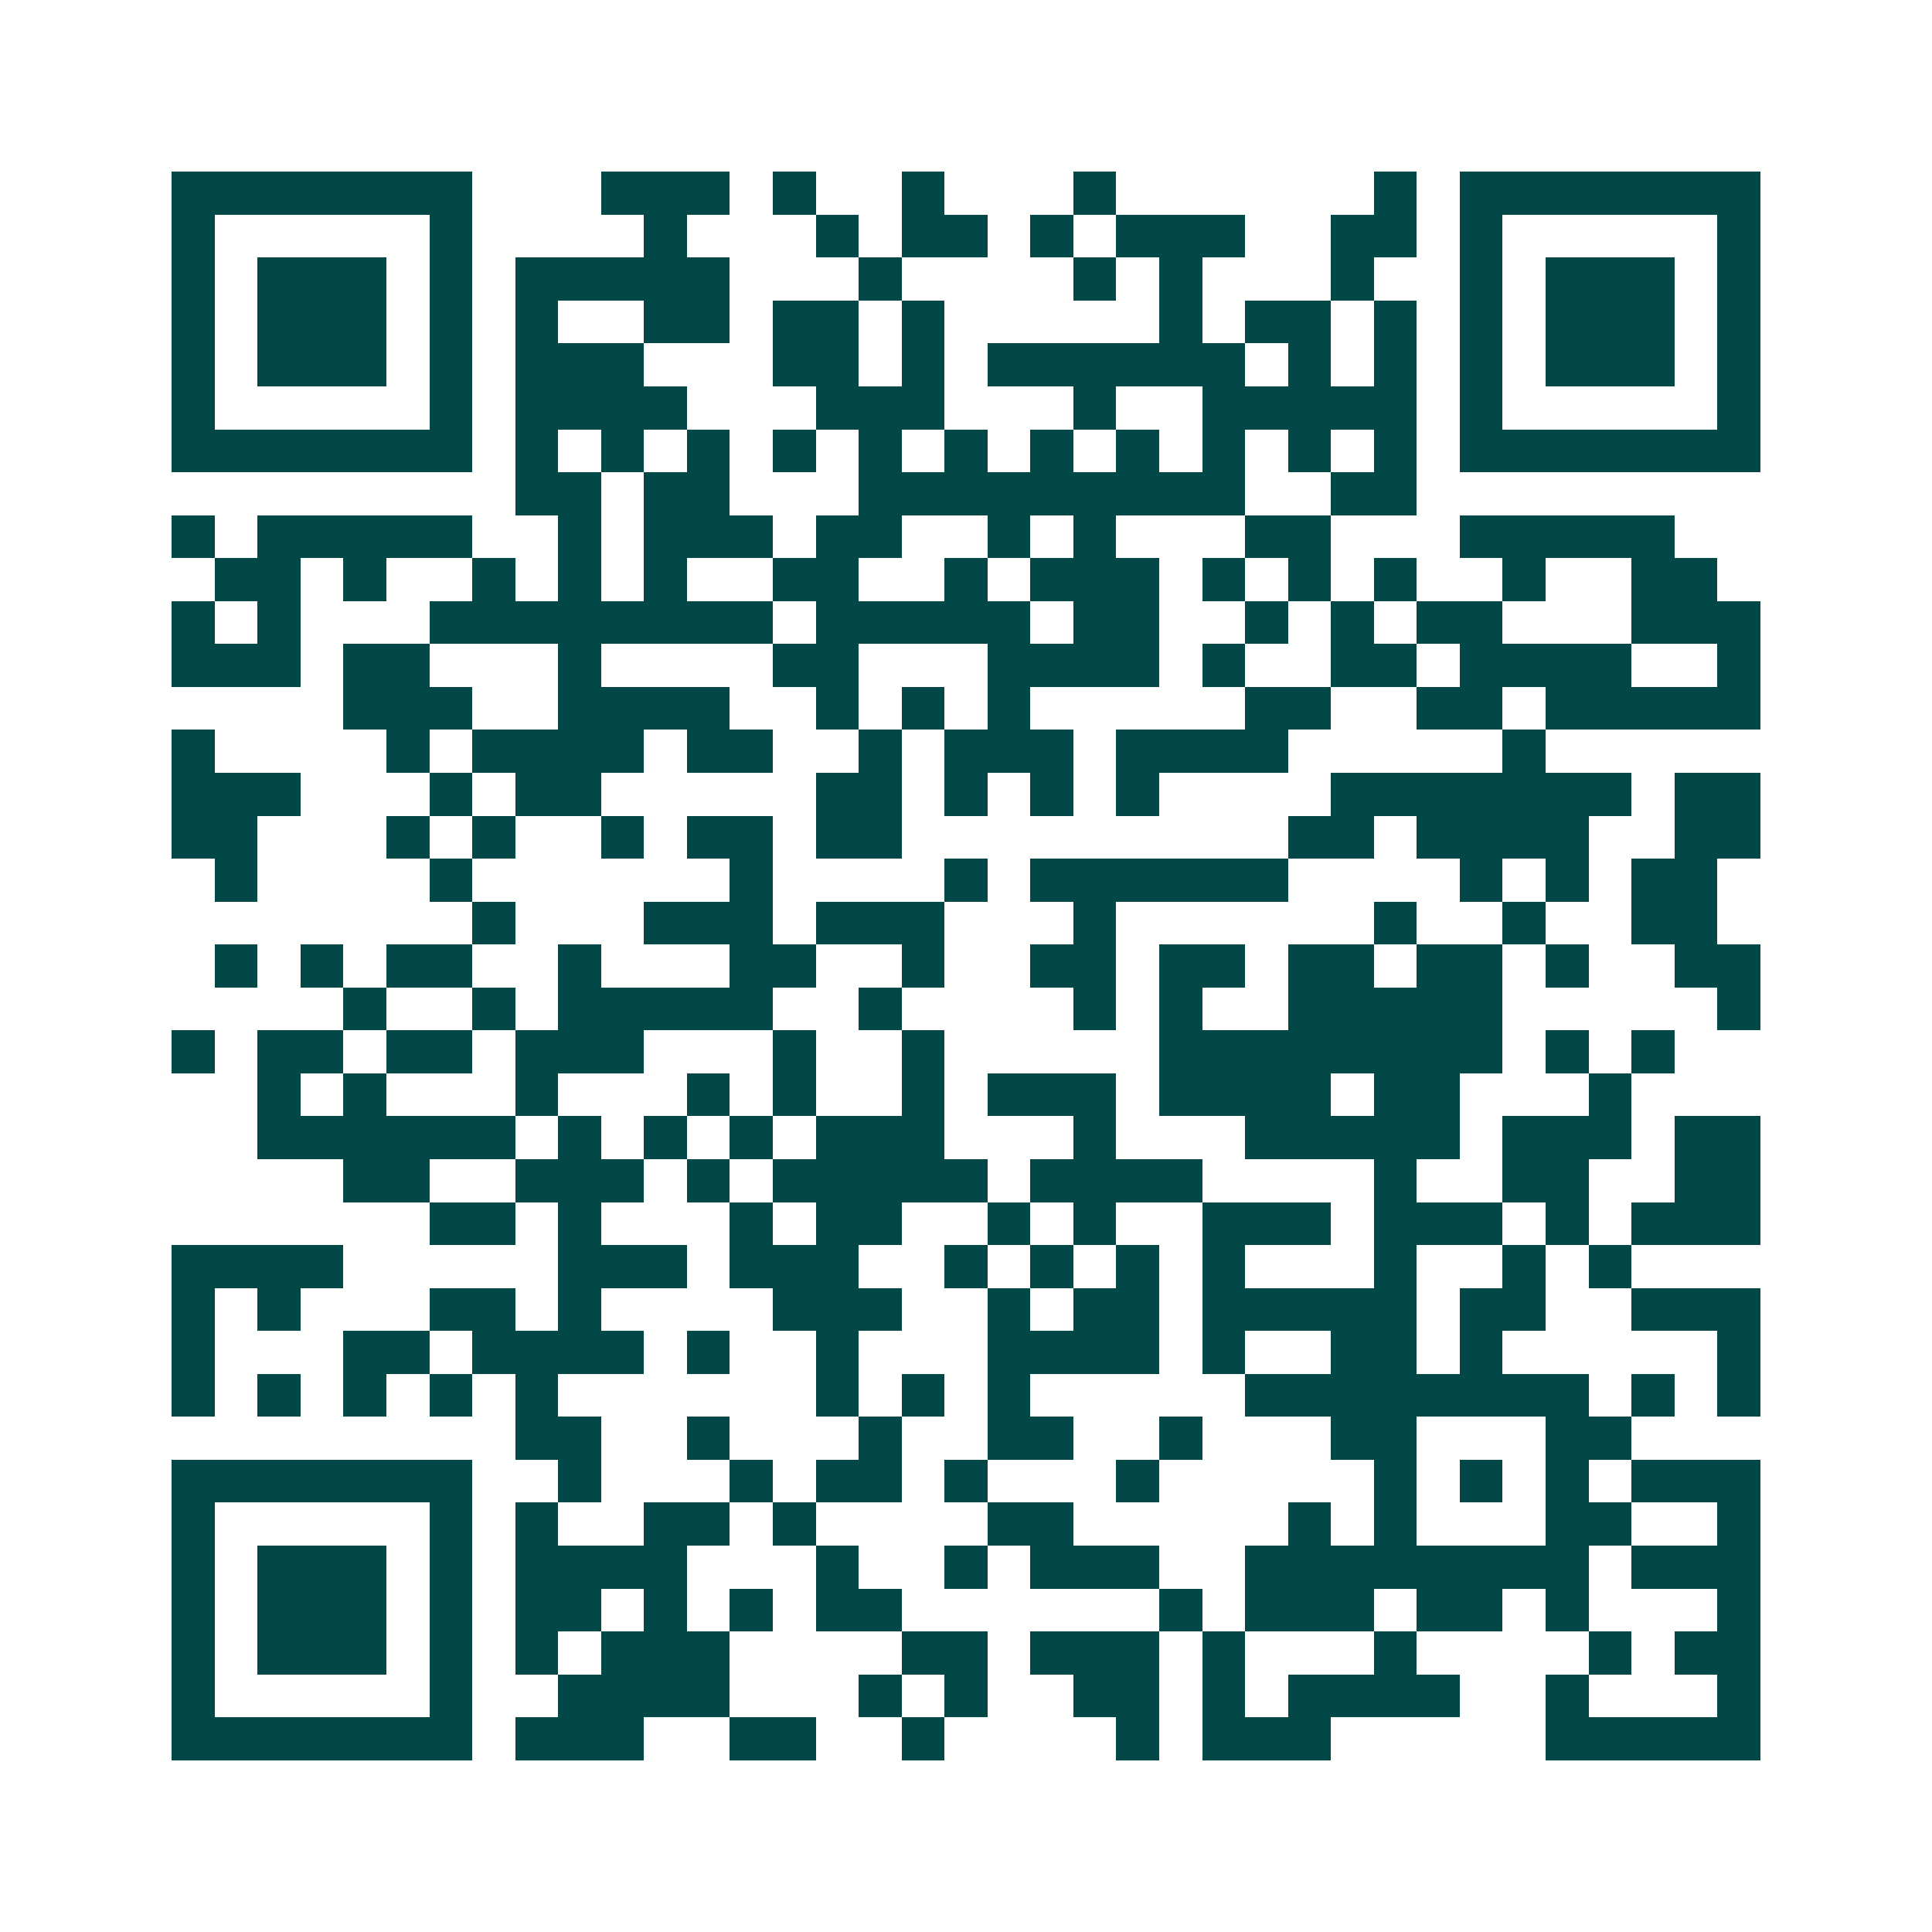 <svg xmlns="http://www.w3.org/2000/svg" width="200" height="200" viewBox="0 0 45 45" shape-rendering="crispEdges"><path fill="#ffffff" d="M0 0h45v45H0z"/><path stroke="#014847" d="M4 4.5h7m3 0h3m1 0h1m2 0h1m3 0h1m6 0h1m1 0h7M4 5.5h1m5 0h1m4 0h1m3 0h1m1 0h2m1 0h1m1 0h3m2 0h2m1 0h1m5 0h1M4 6.5h1m1 0h3m1 0h1m1 0h5m3 0h1m4 0h1m1 0h1m3 0h1m2 0h1m1 0h3m1 0h1M4 7.5h1m1 0h3m1 0h1m1 0h1m2 0h2m1 0h2m1 0h1m5 0h1m1 0h2m1 0h1m1 0h1m1 0h3m1 0h1M4 8.5h1m1 0h3m1 0h1m1 0h3m3 0h2m1 0h1m1 0h6m1 0h1m1 0h1m1 0h1m1 0h3m1 0h1M4 9.5h1m5 0h1m1 0h4m3 0h3m3 0h1m2 0h5m1 0h1m5 0h1M4 10.5h7m1 0h1m1 0h1m1 0h1m1 0h1m1 0h1m1 0h1m1 0h1m1 0h1m1 0h1m1 0h1m1 0h1m1 0h7M12 11.5h2m1 0h2m3 0h9m2 0h2M4 12.5h1m1 0h5m2 0h1m1 0h3m1 0h2m2 0h1m1 0h1m3 0h2m3 0h5M5 13.5h2m1 0h1m2 0h1m1 0h1m1 0h1m2 0h2m2 0h1m1 0h3m1 0h1m1 0h1m1 0h1m2 0h1m2 0h2M4 14.5h1m1 0h1m3 0h8m1 0h5m1 0h2m2 0h1m1 0h1m1 0h2m3 0h3M4 15.5h3m1 0h2m3 0h1m4 0h2m3 0h4m1 0h1m2 0h2m1 0h4m2 0h1M8 16.5h3m2 0h4m2 0h1m1 0h1m1 0h1m5 0h2m2 0h2m1 0h5M4 17.5h1m4 0h1m1 0h4m1 0h2m2 0h1m1 0h3m1 0h4m5 0h1M4 18.5h3m3 0h1m1 0h2m5 0h2m1 0h1m1 0h1m1 0h1m4 0h7m1 0h2M4 19.5h2m3 0h1m1 0h1m2 0h1m1 0h2m1 0h2m9 0h2m1 0h4m2 0h2M5 20.5h1m4 0h1m6 0h1m4 0h1m1 0h6m4 0h1m1 0h1m1 0h2M11 21.5h1m3 0h3m1 0h3m3 0h1m6 0h1m2 0h1m2 0h2M5 22.5h1m1 0h1m1 0h2m2 0h1m3 0h2m2 0h1m2 0h2m1 0h2m1 0h2m1 0h2m1 0h1m2 0h2M8 23.5h1m2 0h1m1 0h5m2 0h1m4 0h1m1 0h1m2 0h5m5 0h1M4 24.5h1m1 0h2m1 0h2m1 0h3m3 0h1m2 0h1m5 0h8m1 0h1m1 0h1M6 25.5h1m1 0h1m3 0h1m3 0h1m1 0h1m2 0h1m1 0h3m1 0h4m1 0h2m3 0h1M6 26.5h6m1 0h1m1 0h1m1 0h1m1 0h3m3 0h1m3 0h5m1 0h3m1 0h2M8 27.5h2m2 0h3m1 0h1m1 0h5m1 0h4m4 0h1m2 0h2m2 0h2M10 28.5h2m1 0h1m3 0h1m1 0h2m2 0h1m1 0h1m2 0h3m1 0h3m1 0h1m1 0h3M4 29.5h4m5 0h3m1 0h3m2 0h1m1 0h1m1 0h1m1 0h1m3 0h1m2 0h1m1 0h1M4 30.5h1m1 0h1m3 0h2m1 0h1m4 0h3m2 0h1m1 0h2m1 0h5m1 0h2m2 0h3M4 31.5h1m3 0h2m1 0h4m1 0h1m2 0h1m3 0h4m1 0h1m2 0h2m1 0h1m5 0h1M4 32.5h1m1 0h1m1 0h1m1 0h1m1 0h1m6 0h1m1 0h1m1 0h1m5 0h8m1 0h1m1 0h1M12 33.5h2m2 0h1m3 0h1m2 0h2m2 0h1m3 0h2m3 0h2M4 34.5h7m2 0h1m3 0h1m1 0h2m1 0h1m3 0h1m5 0h1m1 0h1m1 0h1m1 0h3M4 35.5h1m5 0h1m1 0h1m2 0h2m1 0h1m4 0h2m5 0h1m1 0h1m3 0h2m2 0h1M4 36.5h1m1 0h3m1 0h1m1 0h4m3 0h1m2 0h1m1 0h3m2 0h8m1 0h3M4 37.5h1m1 0h3m1 0h1m1 0h2m1 0h1m1 0h1m1 0h2m6 0h1m1 0h3m1 0h2m1 0h1m3 0h1M4 38.5h1m1 0h3m1 0h1m1 0h1m1 0h3m4 0h2m1 0h3m1 0h1m3 0h1m4 0h1m1 0h2M4 39.5h1m5 0h1m2 0h4m3 0h1m1 0h1m2 0h2m1 0h1m1 0h4m2 0h1m3 0h1M4 40.5h7m1 0h3m2 0h2m2 0h1m4 0h1m1 0h3m5 0h5"/></svg>
